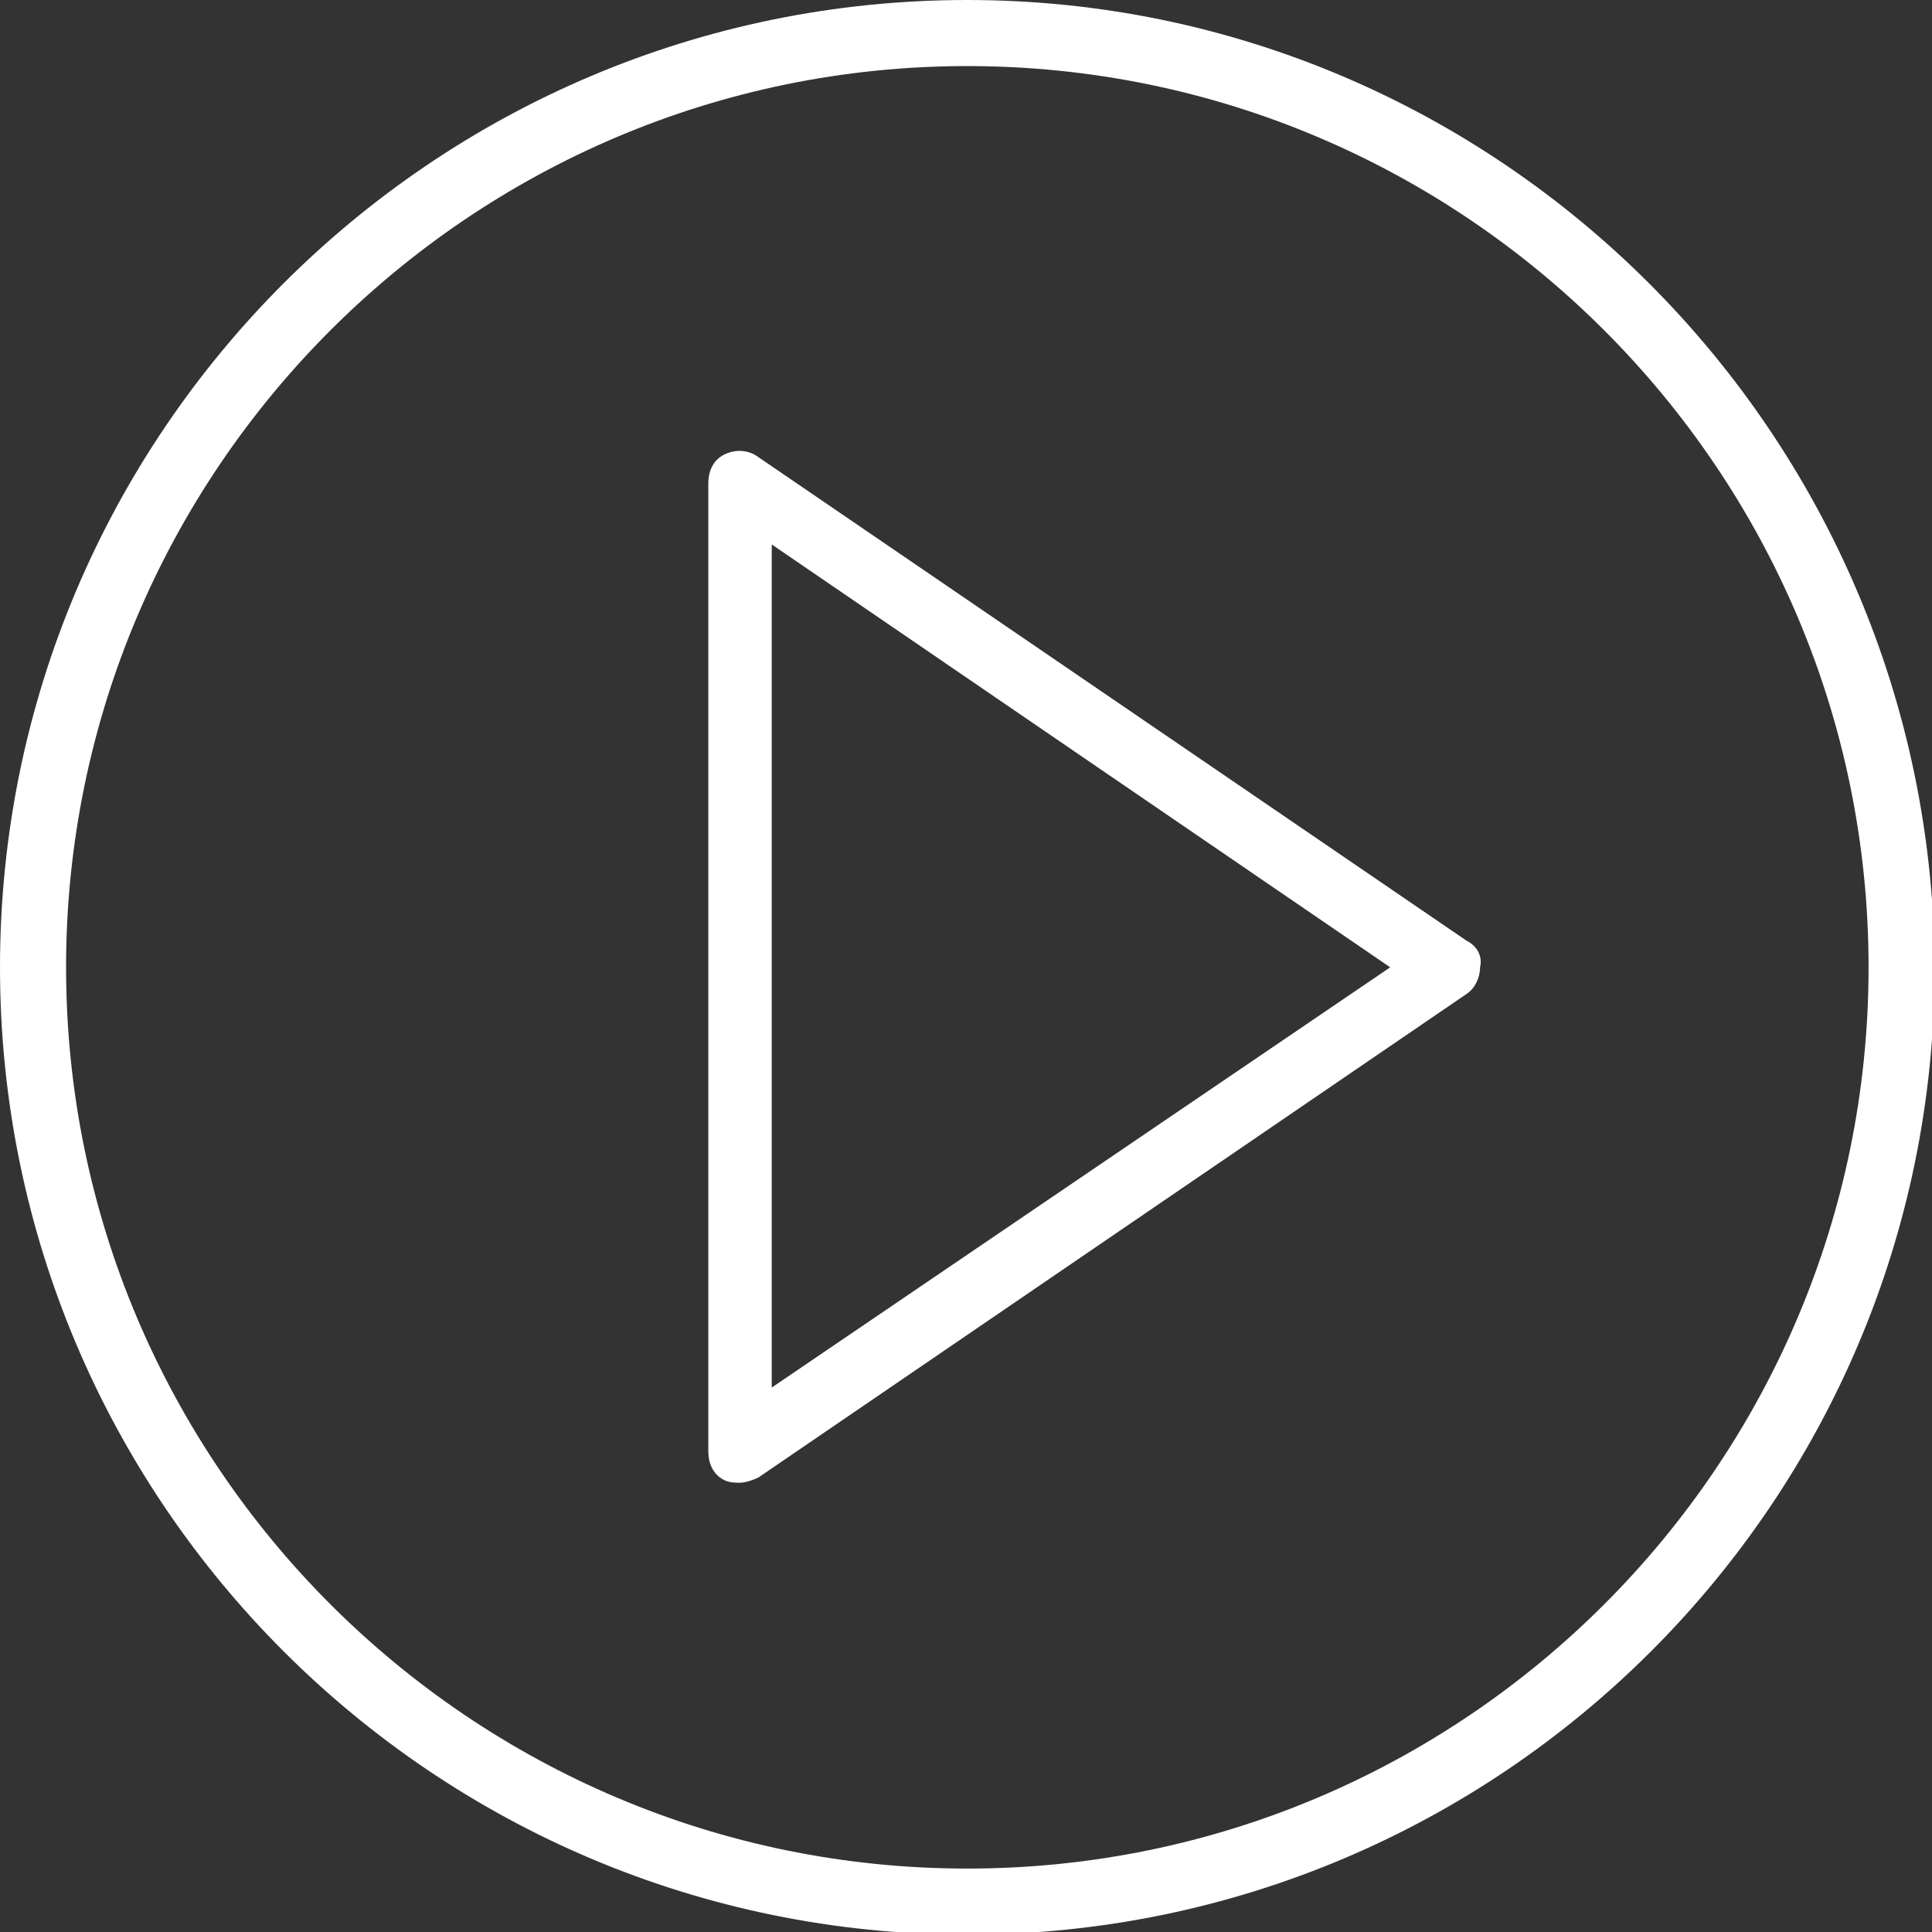 <?xml version="1.0" encoding="utf-8"?>
<!-- Generator: Adobe Illustrator 28.0.0, SVG Export Plug-In . SVG Version: 6.00 Build 0)  -->
<svg version="1.1" id="Capa_1" xmlns="http://www.w3.org/2000/svg" xmlns:xlink="http://www.w3.org/1999/xlink" x="0px" y="0px"
	 viewBox="0 0 73.1 73.1" style="enable-background:new 0 0 73.1 73.1;" xml:space="preserve">
<rect x="0" y="0" width="73.1" height="73.1" fill="#333333" stroke="none"/>
<style type="text/css">
	.st0{clip-path:url(#SVGID_00000037661886468014764670000005405313592013717674_);fill:#FFFFFF;}
</style>
<g>
	<defs>
		<rect id="SVGID_1_" width="73.1" height="73.1"/>
	</defs>
	<clipPath id="SVGID_00000018225450951151939310000008875723926603712165_">
		<use xlink:href="#SVGID_1_"  style="overflow:visible;"/>
	</clipPath>
	<path style="clip-path:url(#SVGID_00000018225450951151939310000008875723926603712165_);fill:#FFFFFF;" d="M29.2,52.5V20.6
		l23.4,16L29.2,52.5z M55.5,35.6L28.7,17.3c-0.4-0.3-0.9-0.3-1.3-0.1c-0.4,0.2-0.6,0.6-0.6,1.1v36.6c0,0.5,0.2,0.9,0.6,1.1
		c0.2,0.1,0.4,0.1,0.6,0.1c0.2,0,0.5-0.1,0.7-0.2l26.8-18.3c0.3-0.2,0.5-0.6,0.5-1C56.1,36.2,55.9,35.8,55.5,35.6"/>
	<path style="clip-path:url(#SVGID_00000018225450951151939310000008875723926603712165_);fill:#FFFFFF;" d="M36.6,70.7
		c-18.8,0-34.1-15.3-34.1-34.1c0-18.8,15.3-34.1,34.1-34.1s34.1,15.3,34.1,34.1C70.7,55.4,55.4,70.7,36.6,70.7 M36.6,0
		C16.4,0,0,16.4,0,36.6c0,20.2,16.4,36.6,36.6,36.6s36.6-16.4,36.6-36.6C73.1,16.4,56.7,0,36.6,0"/>
</g>
</svg>
